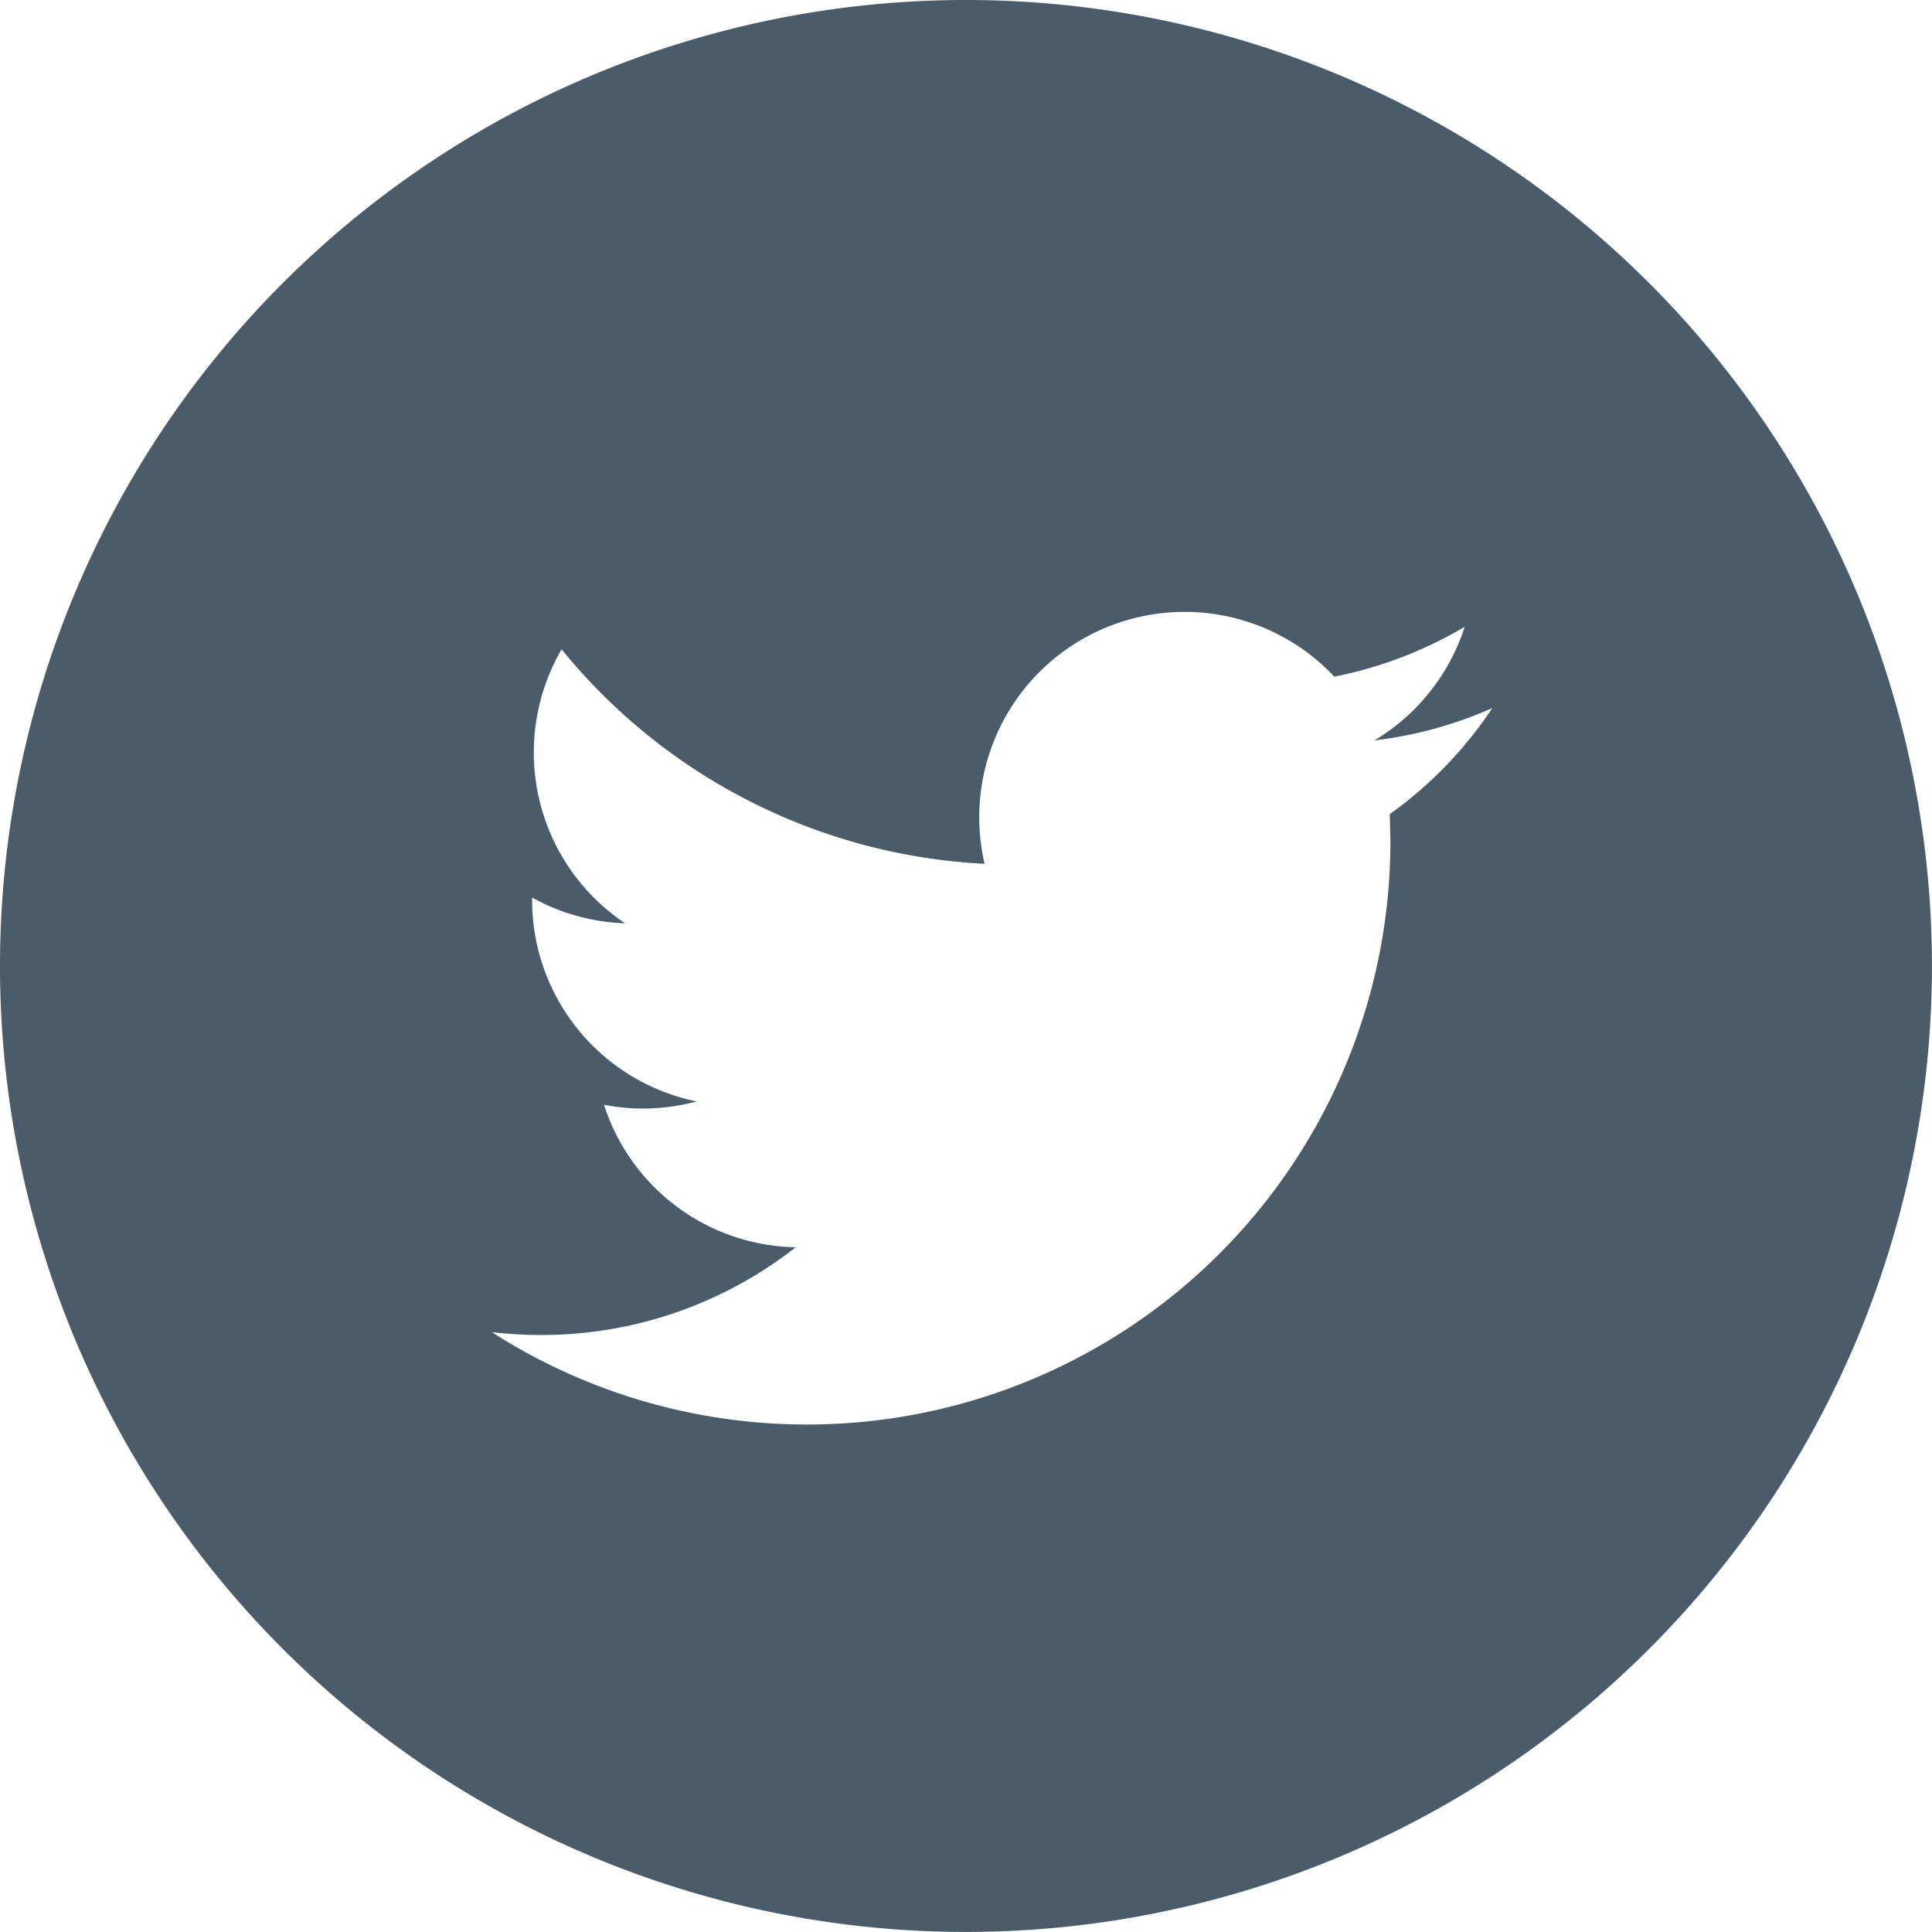 <svg xmlns="http://www.w3.org/2000/svg" width="40.825" height="40.825" viewBox="0 0 40.825 40.825"><path d="M2403.077,6734.611a20.412,20.412,0,1,0,20.412,20.413A20.412,20.412,0,0,0,2403.077,6734.611Zm8.955,17.2.014.561a12.33,12.33,0,0,1-18.987,10.389,9.26,9.26,0,0,0,1.034.06,8.7,8.7,0,0,0,5.386-1.854,4.338,4.338,0,0,1-4.051-3.012,4.177,4.177,0,0,0,.817.081,4.422,4.422,0,0,0,1.143-.151,4.343,4.343,0,0,1-3.479-4.253v-.055a4.339,4.339,0,0,0,1.965.544,4.341,4.341,0,0,1-1.342-5.789,12.318,12.318,0,0,0,8.938,4.532,4.34,4.34,0,0,1,7.39-3.955,8.7,8.7,0,0,0,2.755-1.053,4.349,4.349,0,0,1-1.906,2.4,8.64,8.64,0,0,0,2.491-.683A8.655,8.655,0,0,1,2412.032,6751.815Z" transform="translate(-2382.665 -6734.611)" fill="#4a5c6a"/></svg>